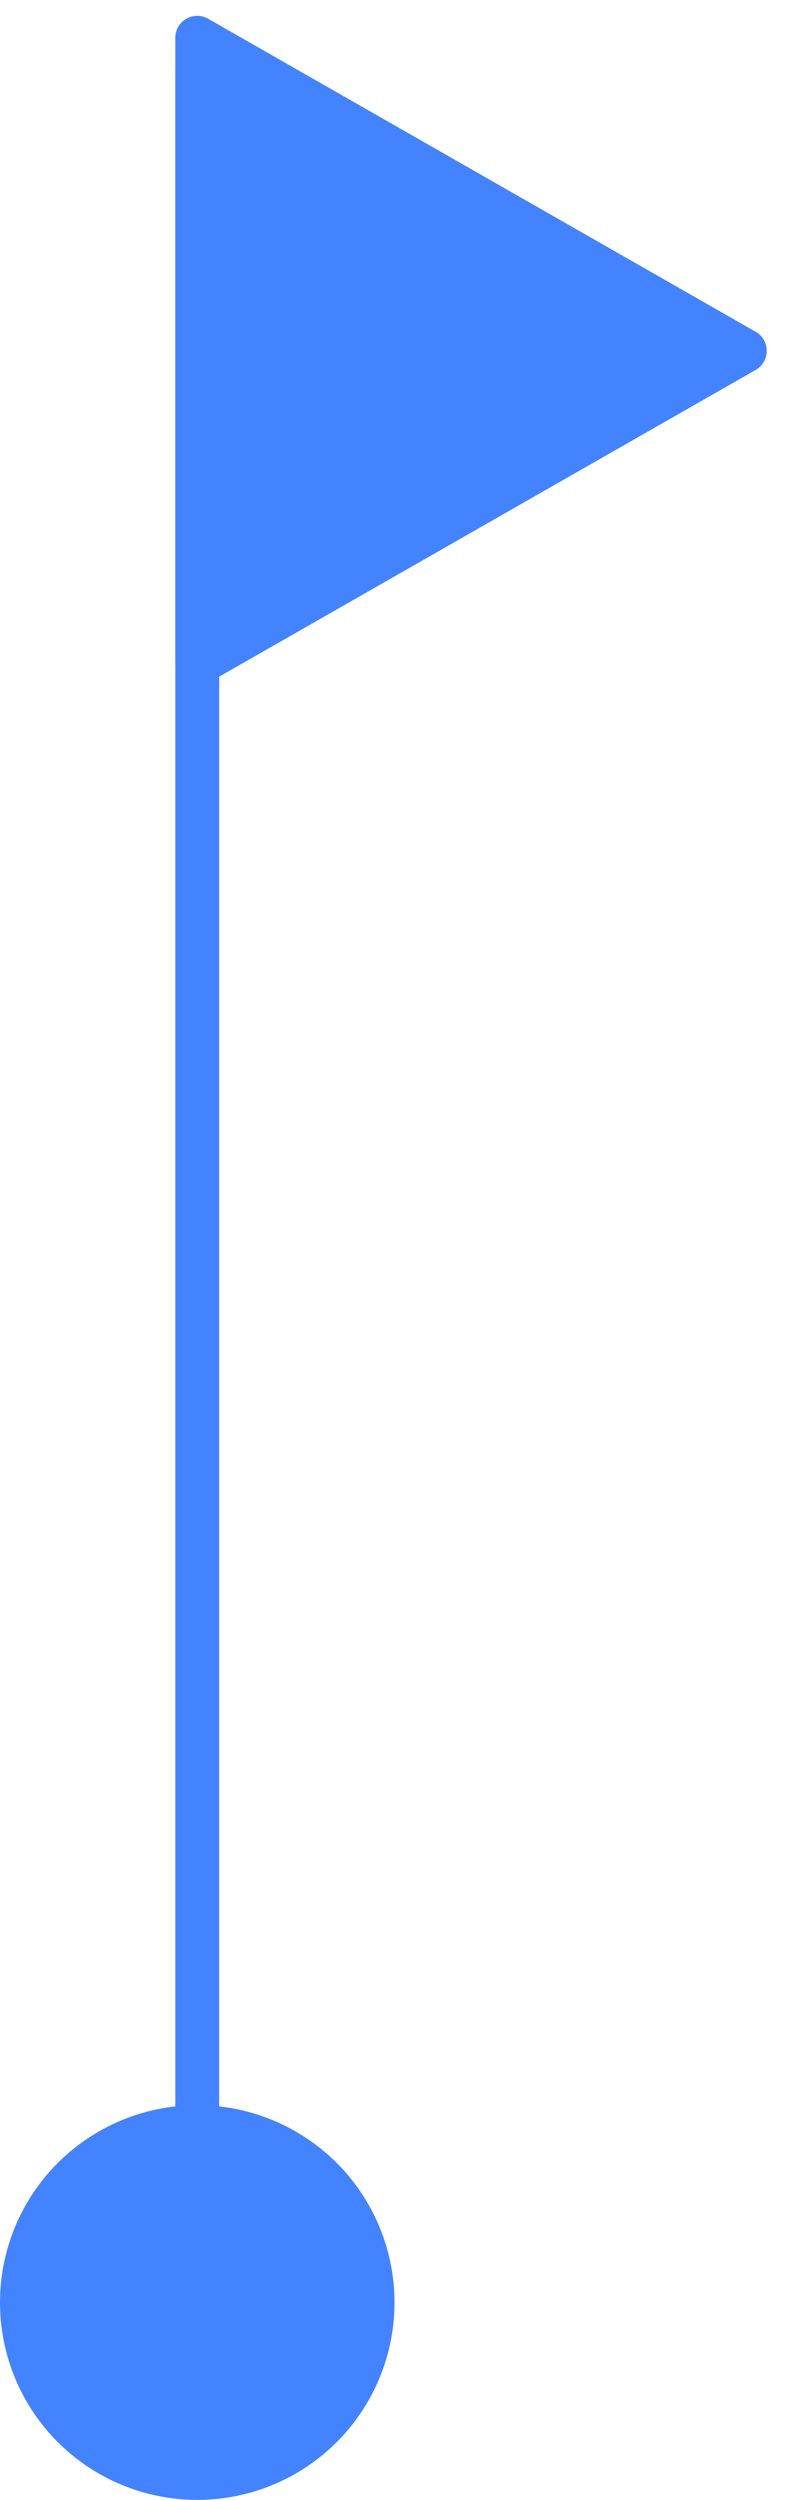 <?xml version="1.0" encoding="UTF-8"?> <svg xmlns="http://www.w3.org/2000/svg" width="36" height="114" viewBox="0 0 36 114" fill="none"><circle cx="9" cy="105" r="9" fill="#4383FF"></circle><path d="M9 102L9 3" stroke="#4383FF" stroke-width="2"></path><path d="M34.481 15.132C35.152 15.516 35.152 16.484 34.481 16.868L9.496 31.145C8.829 31.526 8 31.045 8 30.277L8 1.723C8 0.955 8.829 0.474 9.496 0.855L34.481 15.132Z" fill="#4383FF"></path></svg> 